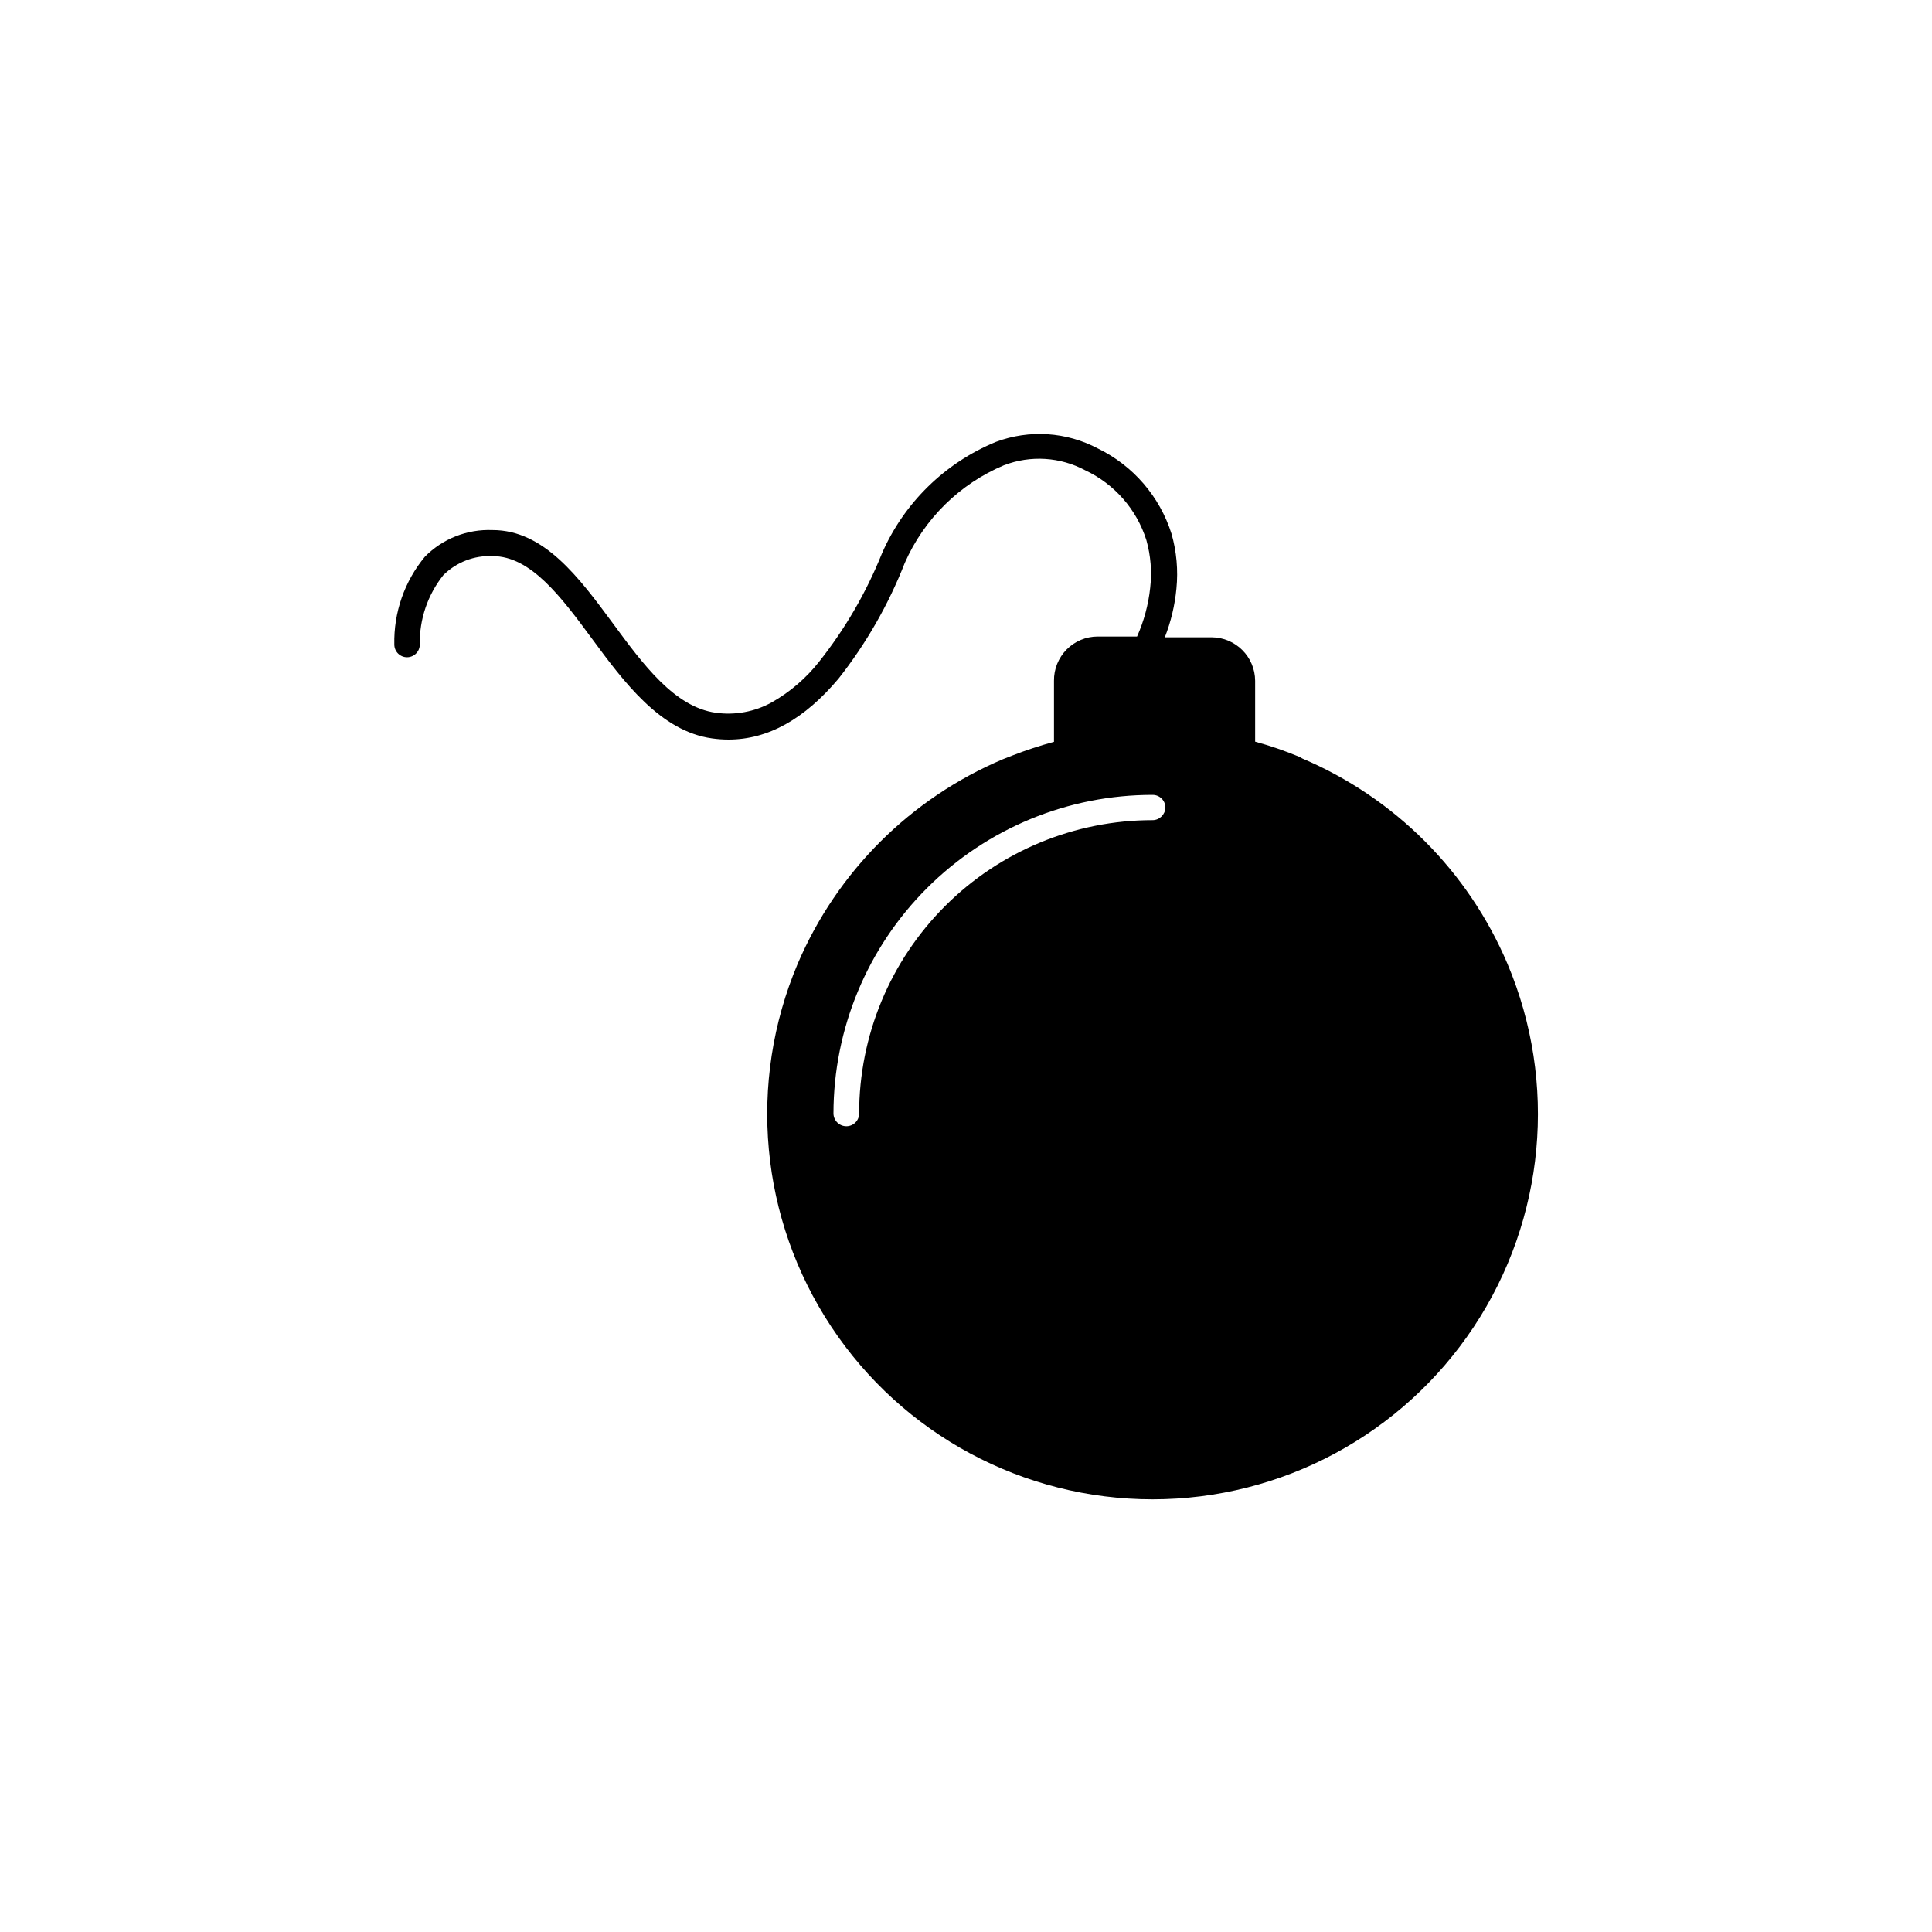 <?xml version="1.0" encoding="UTF-8"?>
<!-- Uploaded to: SVG Repo, www.svgrepo.com, Generator: SVG Repo Mixer Tools -->
<svg fill="#000000" width="800px" height="800px" version="1.1" viewBox="144 144 512 512" xmlns="http://www.w3.org/2000/svg">
 <path d="m543.48 399.39c-10.383-24.469-29.852-43.957-54.312-54.363l-0.805-0.453c-3.824-1.59-7.746-2.938-11.738-4.027v-16.125c-0.027-6.359-5.18-11.508-11.539-11.535h-12.395c1.617-4.137 2.652-8.477 3.074-12.898 0.488-4.891 0.043-9.832-1.309-14.559-3.129-9.879-10.18-18.039-19.496-22.57-8.336-4.422-18.168-5.066-27.008-1.766-13.531 5.559-24.375 16.164-30.227 29.574-4.144 10.324-9.762 20-16.676 28.719-3.434 4.348-7.676 7.992-12.496 10.73-4.519 2.512-9.738 3.484-14.863 2.769-10.934-1.512-19.246-12.797-27.258-23.68-8.969-12.141-18.238-24.738-31.891-24.738l0.004 0.004c-6.707-0.285-13.223 2.273-17.938 7.051-5.414 6.531-8.293 14.797-8.109 23.277 0 1.863 1.512 3.375 3.375 3.375 1.863 0 3.375-1.512 3.375-3.375-0.125-6.672 2.086-13.176 6.246-18.391 3.453-3.43 8.188-5.258 13.051-5.035 10.078 0 18.086 10.68 26.398 21.965s18.086 24.484 31.789 26.348c1.438 0.203 2.887 0.305 4.336 0.305 10.48 0 20.152-5.441 29.172-16.172h-0.004c7.32-9.293 13.227-19.617 17.535-30.633 5.125-11.68 14.539-20.949 26.297-25.895 7.043-2.703 14.914-2.207 21.562 1.359 7.734 3.637 13.598 10.34 16.172 18.488 1.156 4.109 1.496 8.406 1.008 12.645-0.48 4.457-1.652 8.809-3.477 12.898h-10.426c-3.102 0-6.07 1.242-8.25 3.449-2.176 2.203-3.379 5.191-3.34 8.289v16.172c-3.738 1.012-7.422 2.223-11.031 3.629l-2.57 1.008c-24.422 10.355-43.887 29.766-54.312 54.16-13.355 31.539-10.016 67.672 8.902 96.227 18.914 28.551 50.883 45.723 85.137 45.723 34.25 0 66.219-17.172 85.133-45.723 18.918-28.555 22.258-64.688 8.902-96.227zm-94.012-38.039c-20.625-0.012-40.41 8.172-55 22.75-14.59 14.582-22.789 34.363-22.789 54.988 0 1.863-1.512 3.375-3.375 3.375-1.871 0-3.398-1.504-3.426-3.375 0.012-22.418 8.934-43.91 24.801-59.746 15.863-15.836 37.371-24.719 59.789-24.691 1.863 0 3.375 1.512 3.375 3.375-0.055 1.832-1.543 3.301-3.375 3.324z"/>
</svg>